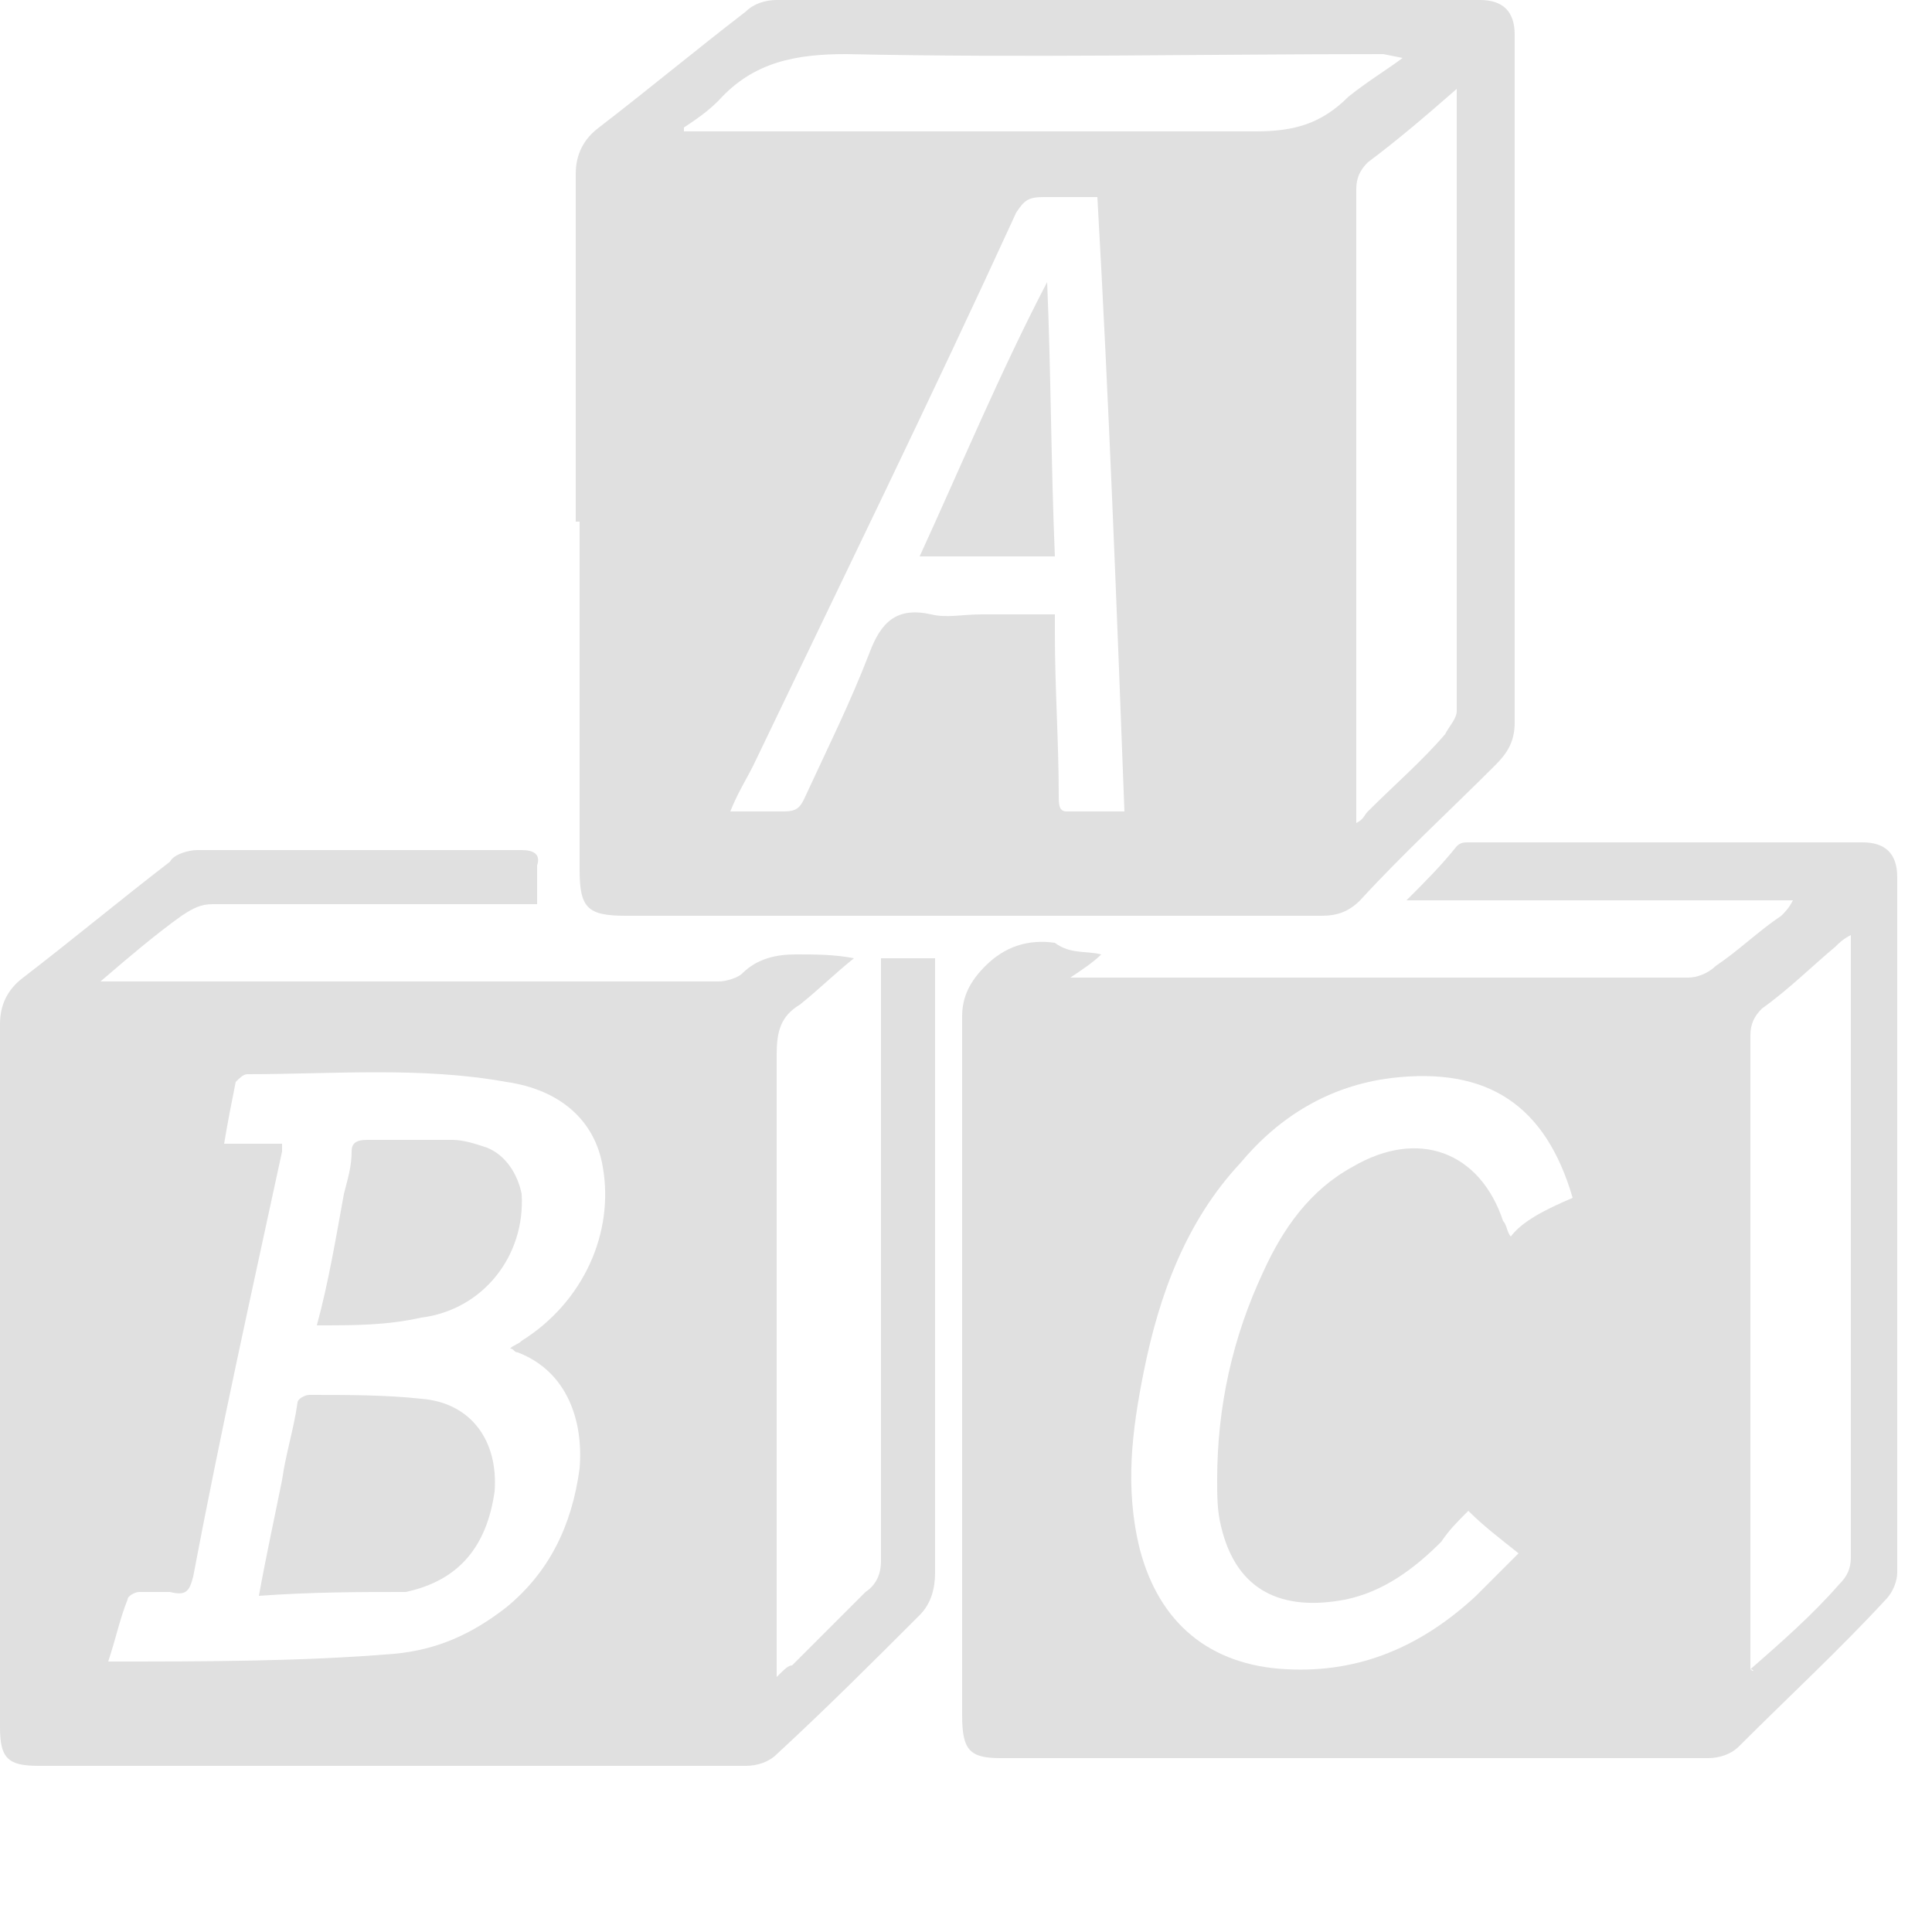 <?xml version="1.0" encoding="utf-8"?>
<!-- Generator: Adobe Illustrator 24.1.1, SVG Export Plug-In . SVG Version: 6.00 Build 0)  -->
<svg version="1.1" id="Layer_1" xmlns="http://www.w3.org/2000/svg" xmlns:xlink="http://www.w3.org/1999/xlink" x="0px" y="0px"
	 viewBox="0 0 50 50" style="enable-background:new 0 0 50 50;" xml:space="preserve">
<style type="text/css">
	.st0{fill-rule:evenodd;clip-rule:evenodd;fill:#E0E0E0;}
</style>
<g>
	<path class="st0" d="M14.9,13.5c0-3,0-6,0-9c0-0.5,0.2-0.9,0.6-1.2c1.3-1,2.5-2,3.8-3C19.5,0.1,19.8,0,20.1,0c6.1,0,12.1,0,18.2,0
		c0.6,0,0.9,0.3,0.9,0.9c0,0.1,0,0.2,0,0.3c0,5.8,0,11.7,0,17.5c0,0.5-0.2,0.8-0.5,1.1c-1.2,1.2-2.4,2.3-3.5,3.5
		c-0.3,0.3-0.6,0.4-1,0.4c-6,0-12,0-18,0c-1,0-1.2-0.2-1.2-1.2v-9H14.9z M29.1,21c-0.2-5.3-0.4-10.6-0.7-15.9c-0.5,0-1,0-1.4,0
		s-0.5,0.1-0.7,0.4c-2.2,4.8-4.5,9.5-6.8,14.3c-0.2,0.4-0.4,0.7-0.6,1.2c0.5,0,0.9,0,1.4,0c0.3,0,0.4-0.1,0.5-0.3
		c0.6-1.3,1.2-2.5,1.7-3.8c0.3-0.8,0.7-1.2,1.6-1c0.4,0.1,0.8,0,1.3,0h1.9c0,0.2,0,0.3,0,0.5c0,1.4,0.1,2.8,0.1,4.2
		c0,0.2,0,0.4,0.2,0.4C28.1,21,28.6,21,29.1,21 M35.1,21.3c0.2-0.1,0.2-0.2,0.3-0.3c0.7-0.7,1.4-1.3,2-2c0.1-0.2,0.3-0.4,0.3-0.6
		c0-5.2,0-10.5,0-15.7c0-0.1,0-0.2,0-0.4c-0.8,0.7-1.5,1.3-2.3,1.9c-0.2,0.2-0.3,0.4-0.3,0.7c0,5.3,0,10.7,0,16V21.3z M36.3,1.5
		C36.3,1.5,36.3,1.4,36.3,1.5l-0.5-0.1c-4.6,0-9.3,0.1-13.9,0c-1.3,0-2.4,0.2-3.3,1.2c-0.3,0.3-0.6,0.5-0.9,0.7v0.1h0.4
		c4.8,0,9.6,0,14.4,0c1,0,1.7-0.2,2.4-0.9C35.4,2.1,35.9,1.8,36.3,1.5"/>
	<path class="st0" d="M28.5,24.7c-0.2,0.2-0.5,0.4-0.8,0.6h0.5c5.2,0,10.3,0,15.5,0c0.2,0,0.5-0.1,0.7-0.3c0.6-0.4,1.1-0.9,1.7-1.3
		c0.1-0.1,0.2-0.2,0.3-0.4h-10c0.5-0.5,0.9-0.9,1.3-1.4c0.1-0.1,0.2-0.1,0.3-0.1c3.4,0,6.8,0,10.2,0c0.6,0,0.9,0.3,0.9,0.9
		c0,6,0,12,0,18c0,0.2-0.1,0.5-0.3,0.7c-1.2,1.3-2.5,2.5-3.8,3.8c-0.2,0.2-0.5,0.3-0.8,0.3c-6.1,0-12.2,0-18.3,0c-0.8,0-1-0.2-1-1.1
		c0-6,0-12.1,0-18.1c0-0.5,0.2-0.9,0.6-1.3c0.5-0.5,1.1-0.7,1.8-0.6C27.7,24.7,28.1,24.6,28.5,24.7C28.5,24.6,28.5,24.7,28.5,24.7
		 M40.7,31c-0.7-2.4-2.2-3.4-4.7-3.1c-1.6,0.2-2.9,1-3.9,2.2c-1.4,1.5-2.1,3.4-2.5,5.4c-0.3,1.5-0.5,3-0.1,4.6
		c0.5,1.9,1.8,3,3.8,3.1c1.9,0.1,3.5-0.6,4.9-1.9c0.4-0.4,0.7-0.7,1.1-1.1c-0.5-0.4-0.9-0.7-1.3-1.1c-0.3,0.3-0.5,0.5-0.7,0.8
		c-0.7,0.7-1.5,1.3-2.5,1.5c-1.6,0.3-2.8-0.2-3.2-1.9c-0.1-0.4-0.1-0.8-0.1-1.2c0-1.9,0.4-3.7,1.2-5.4c0.5-1.1,1.2-2.1,2.3-2.7
		c1.7-1,3.3-0.4,3.9,1.4c0.1,0.1,0.1,0.3,0.2,0.4C39.4,31.6,40,31.3,40.7,31 M45.3,43.2C45.4,43.2,45.4,43.3,45.3,43.2
		c0.8-0.7,1.6-1.4,2.3-2.2c0.2-0.2,0.3-0.4,0.3-0.7c0-5.2,0-10.4,0-15.6c0-0.1,0-0.3,0-0.5c-0.2,0.1-0.3,0.2-0.4,0.3
		c-0.6,0.5-1.2,1.1-1.9,1.6c-0.2,0.2-0.3,0.4-0.3,0.7c0,5.3,0,10.6,0,15.9C45.3,42.7,45.3,43.2,45.3,43.2z"/>
	<path class="st0" d="M13.9,23.4h-0.4c-2.7,0-5.3,0-8,0c-0.3,0-0.5,0.1-0.8,0.3c-0.7,0.5-1.4,1.1-2.1,1.7c0.2,0,0.3,0,0.5,0
		c5.2,0,10.4,0,15.5,0c0.2,0,0.5-0.1,0.6-0.2c0.4-0.4,0.9-0.5,1.4-0.5s1,0,1.5,0.1c-0.5,0.4-0.9,0.8-1.4,1.2
		c-0.5,0.3-0.6,0.7-0.6,1.3c0,5.2,0,10.4,0,15.5v0.6c0.2-0.2,0.3-0.3,0.4-0.3c0.6-0.6,1.3-1.3,1.9-1.9c0.3-0.2,0.4-0.5,0.4-0.8
		c0-5,0-10,0-15v-0.6h1.4v0.4c0,5.2,0,10.4,0,15.5c0,0.4-0.1,0.8-0.4,1.1c-1.2,1.2-2.4,2.4-3.7,3.6c-0.2,0.2-0.5,0.3-0.8,0.3
		c-6.1,0-12.2,0-18.3,0c-0.8,0-1-0.2-1-1c0-6.1,0-12.1,0-18.2c0-0.5,0.2-0.9,0.6-1.2c1.3-1,2.5-2,3.8-3C4.5,22.1,4.9,22,5.1,22
		c2.8,0,5.6,0,8.4,0c0.3,0,0.5,0.1,0.4,0.4C13.9,22.7,13.9,23,13.9,23.4 M2.8,43c2.5,0,5,0,7.4-0.2c1.1-0.1,2-0.5,2.9-1.2
		c1.1-0.9,1.7-2.1,1.9-3.6c0.1-1.2-0.3-2.5-1.6-3c-0.1,0-0.1-0.1-0.2-0.1c0.1-0.1,0.2-0.1,0.3-0.2c1.6-1,2.4-2.8,2.1-4.5
		c-0.2-1.2-1.1-2-2.5-2.2c-2.2-0.4-4.5-0.2-6.7-0.2c-0.1,0-0.2,0.1-0.3,0.2c-0.1,0.5-0.2,1-0.3,1.6h1.5c0,0.1,0,0.2,0,0.2
		c-0.8,3.7-1.6,7.3-2.3,11c-0.1,0.4-0.2,0.5-0.6,0.4c-0.3,0-0.6,0-0.8,0c-0.1,0-0.3,0.1-0.3,0.2C3.1,41.9,3,42.4,2.8,43"/>
	<path class="st0" d="M27.1,7.3c0.1,2.4,0.1,4.7,0.2,7.1h-3.5C24.9,12,25.9,9.6,27.1,7.3C27,7.3,27,7.3,27.1,7.3"/>
	<path class="st0" d="M6.7,41.3c0.2-1.1,0.4-2,0.6-3c0.1-0.7,0.3-1.3,0.4-2c0-0.1,0.2-0.2,0.3-0.2c1,0,2,0,2.9,0.1
		c1.3,0.1,2,1.1,1.9,2.4c-0.2,1.4-0.9,2.3-2.3,2.6C9.3,41.2,8.1,41.2,6.7,41.3"/>
	<path class="st0" d="M8.2,34.3c0.3-1.1,0.5-2.3,0.7-3.4c0.1-0.4,0.2-0.7,0.2-1.1c0-0.2,0.1-0.3,0.4-0.3c0.7,0,1.5,0,2.2,0
		c0.3,0,0.6,0.1,0.9,0.2c0.5,0.2,0.8,0.7,0.9,1.2c0.1,1.6-1,3-2.6,3.2C10,34.3,9.2,34.3,8.2,34.3"/>
</g>
</svg>
